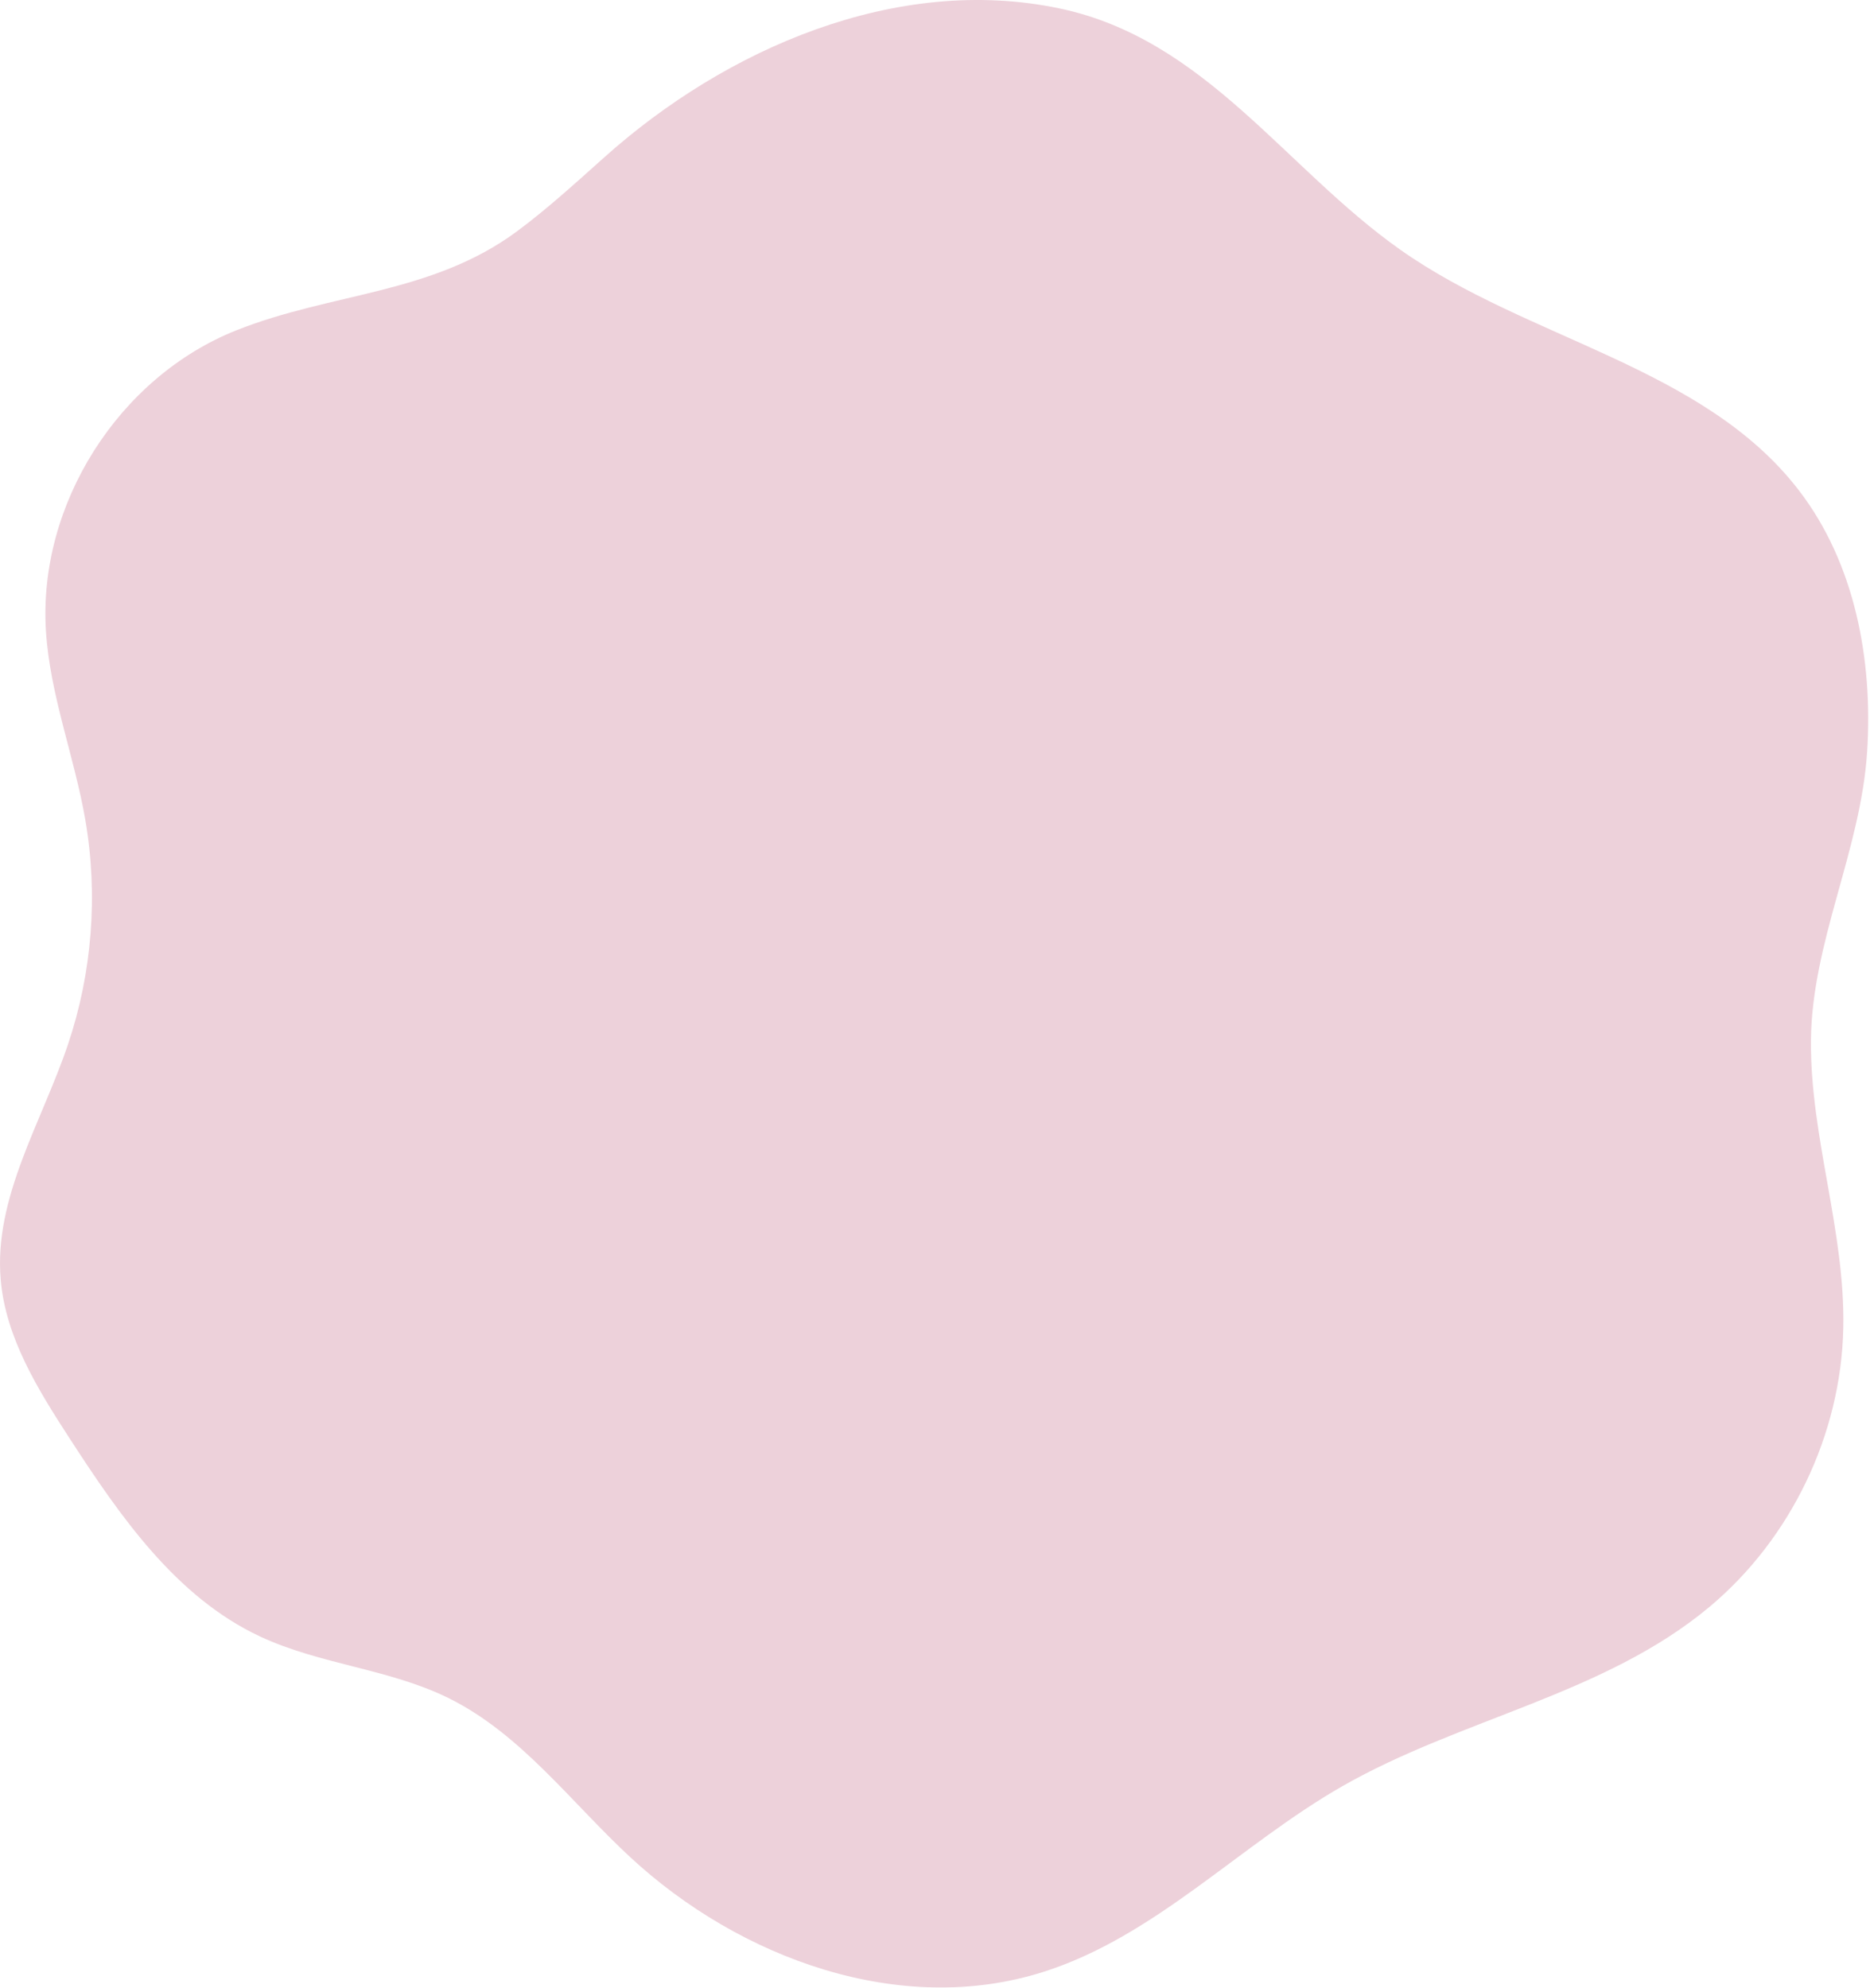 <svg width="918" height="976" viewBox="0 0 918 976" fill="none" xmlns="http://www.w3.org/2000/svg">
<g clip-path="url(#clip0_4490_41)">
<path d="M253.91 113.493C211.88 144.603 162.98 143.503 116.07 162.153C58.18 185.173 18.59 247.723 22.559 309.893C24.57 341.363 36.48 371.323 41.86 402.393C48.23 439.133 45.279 477.443 33.37 512.783C20.45 551.103 -3.12 588.023 0.35 628.303C2.8 656.773 18.58 682.133 34.13 706.113C58.94 744.363 86.309 784.053 127.59 803.403C156.95 817.173 190.8 819.263 219.91 833.543C255.61 851.063 280.12 884.653 309.28 911.693C363.23 961.713 442.03 990.383 512.16 968.123C567.26 950.633 608.73 905.683 658.91 876.983C717.21 843.633 787.77 831.953 839.27 788.843C879.2 755.413 903.75 704.303 904.88 652.243C905.92 604.533 888.66 558.563 889.01 510.953C889.36 462.623 913.49 417.533 916.59 369.093C919.48 324.013 910.63 276.623 883.13 240.793C836.29 179.783 750.15 166.913 687.32 122.533C630.75 82.573 591.66 19.133 520.02 4.113C439.8 -12.697 356.18 24.083 297.01 76.923C281.87 90.443 268.27 102.853 253.9 113.483L253.91 113.493Z" fill="#EDD1DA"/>
</g>
<defs>
<clipPath id="clip0_4490_41">
<rect width="917.11" height="975.77" fill="white"/>
</clipPath>
</defs>
</svg>
